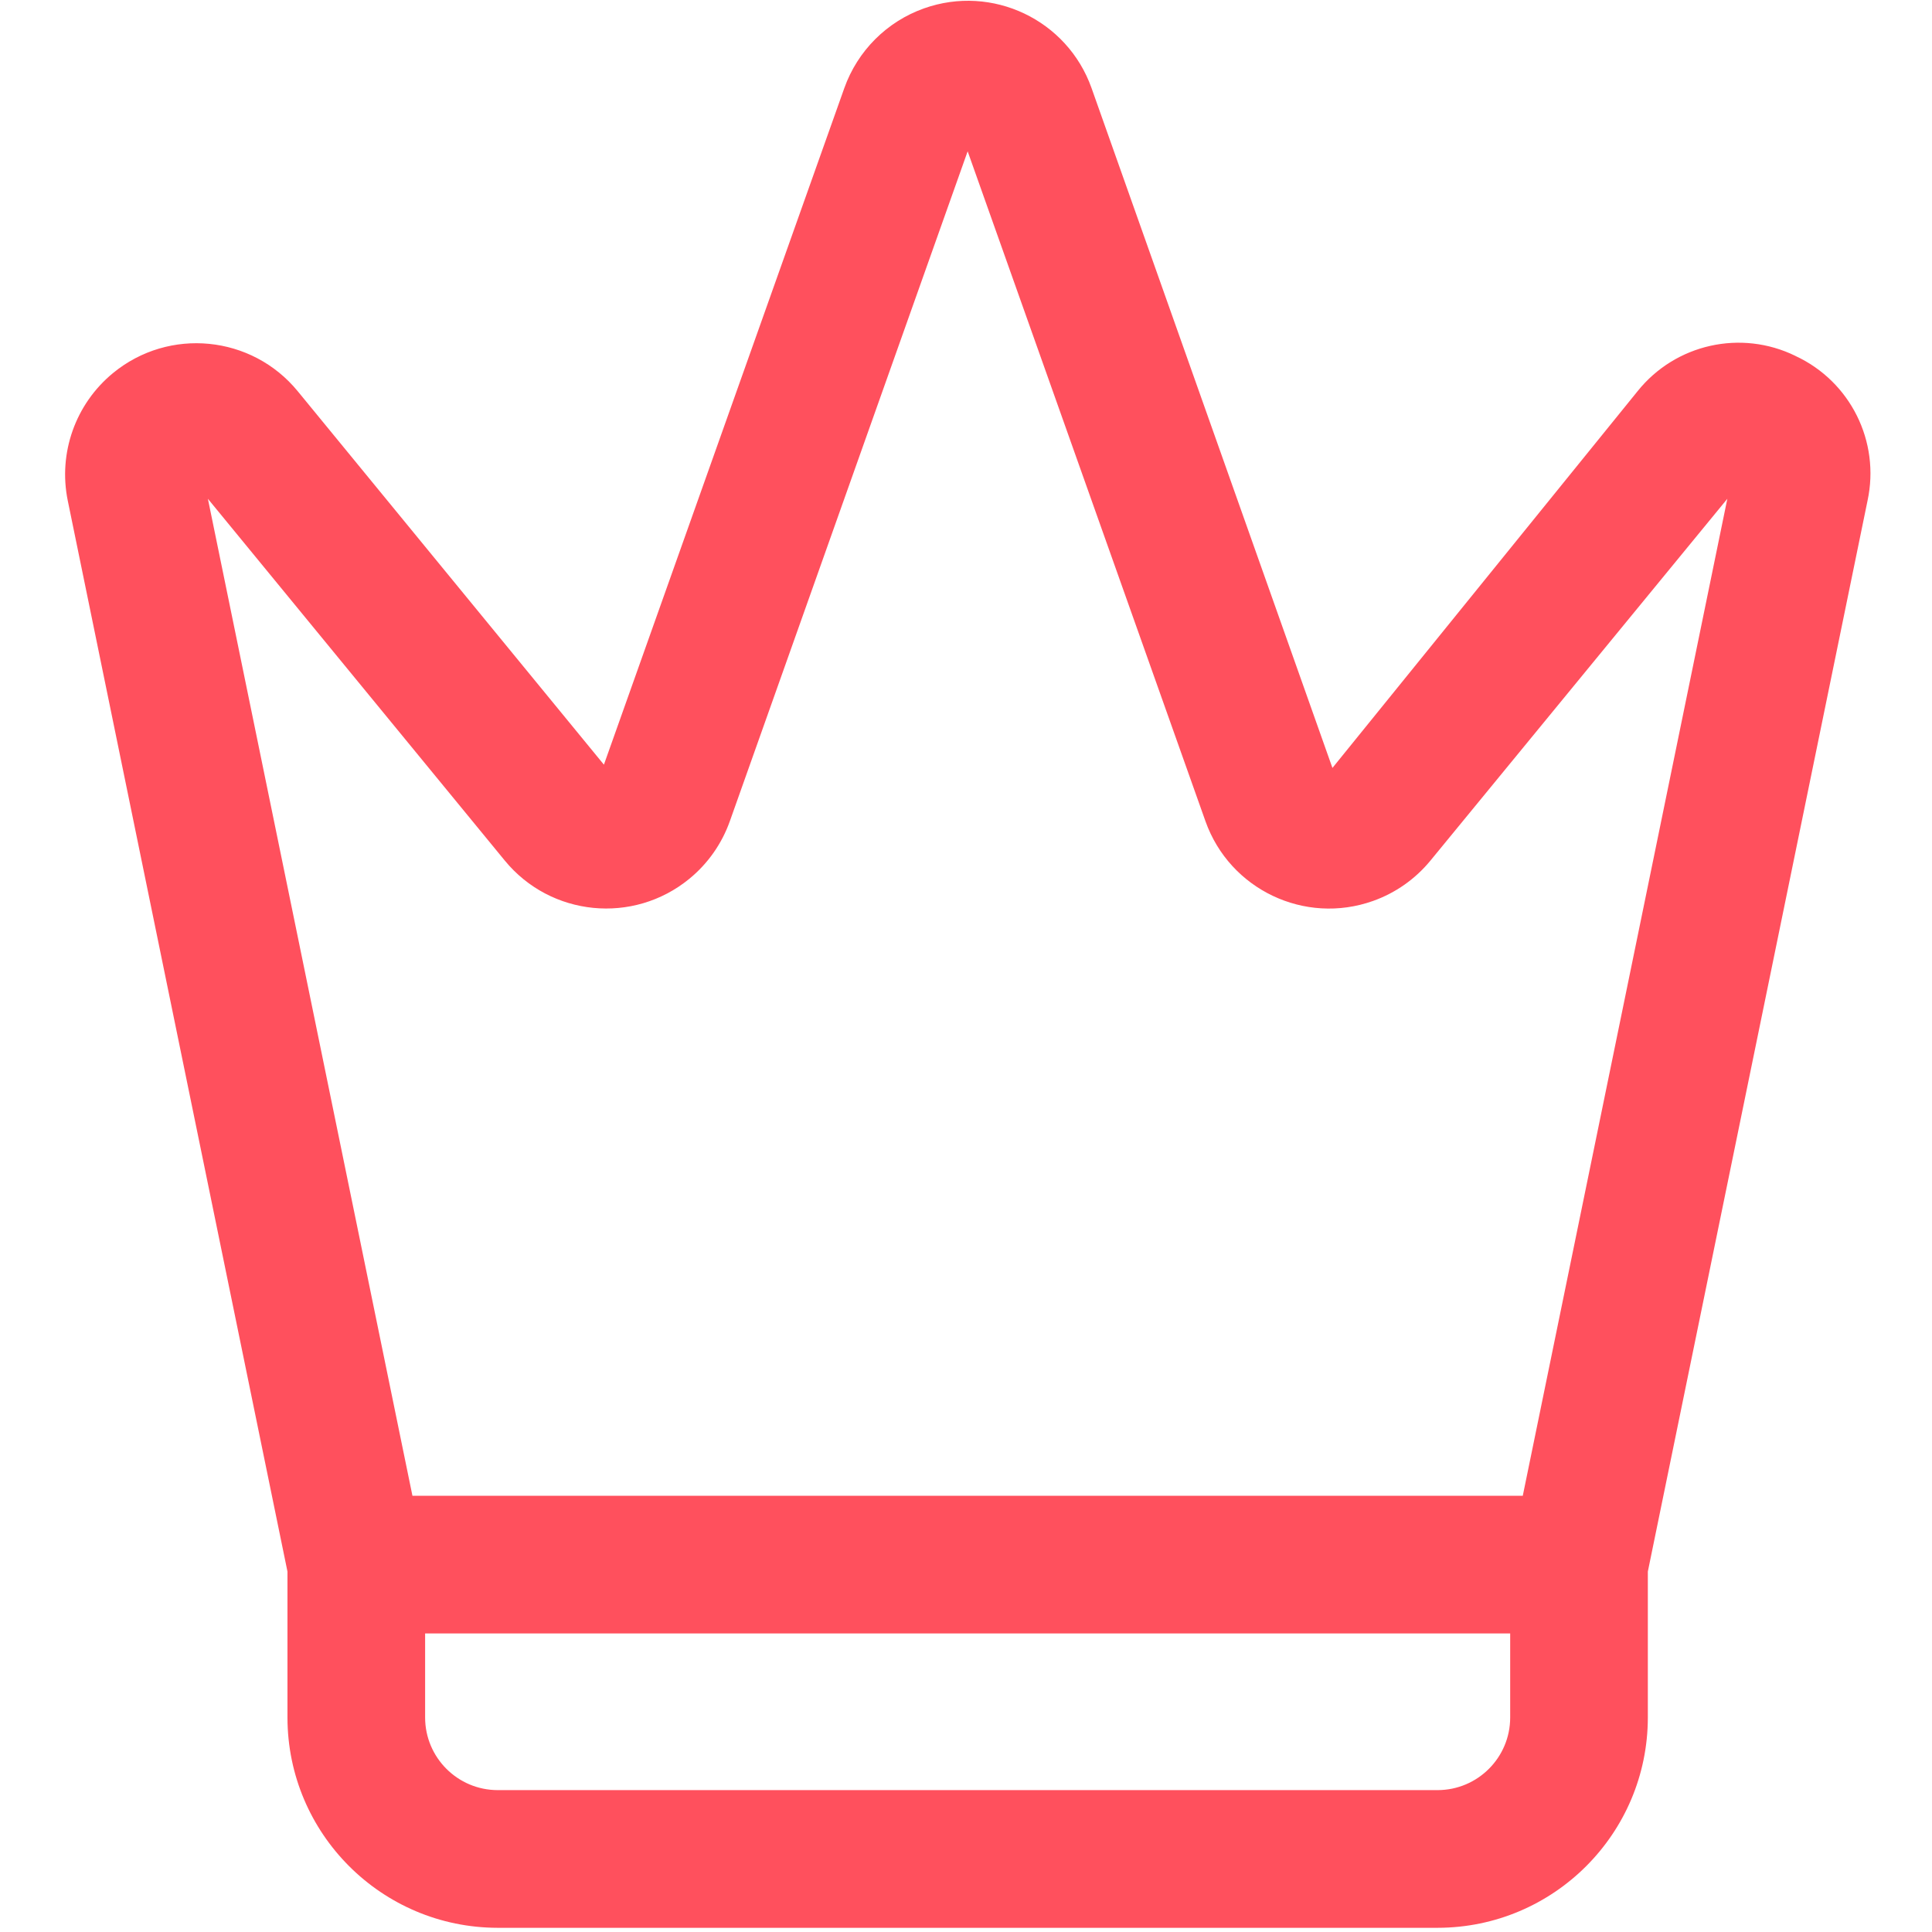 <?xml version="1.0" encoding="UTF-8"?>
<svg id="Layer_1" data-name="Layer 1" xmlns="http://www.w3.org/2000/svg" version="1.1" viewBox="0 0 48 48">
  <defs>
    <style>
      .cls-1 {
        fill: #ff505d;
        stroke-width: 0px;
      }
    </style>
  </defs>
  <path class="cls-1" d="M44.606,8.842c-1.35-.661-2.978-.297-3.919.875l-7.583,9.362L27.119,2.188c-.603-1.696-2.466-2.582-4.162-1.98-.924.328-1.651,1.056-1.98,1.98l-5.973,16.81-7.607-9.278c-1.141-1.392-3.195-1.595-4.587-.453-.935.767-1.369,1.989-1.126,3.174l5.458,26.604v3.627c.003,2.883,2.339,5.22,5.222,5.224h23.354c2.883-.004,5.219-2.341,5.222-5.224v-3.627l5.458-26.604c.318-1.471-.426-2.966-1.792-3.598ZM37.52,42.671c0,.995-.807,1.802-1.802,1.804H12.364c-.995-.002-1.801-.809-1.802-1.804v-2.089h26.958v2.089ZM37.834,37.162H10.247L5.165,12.392l7.375,8.987c1.141,1.392,3.195,1.595,4.587.454.459-.376.806-.87,1.005-1.429L24.041,3.759l5.909,16.646c.603,1.696,2.467,2.582,4.162,1.979.558-.198,1.051-.545,1.427-1.003l7.376-8.989-5.082,24.769Z"/>
</svg>